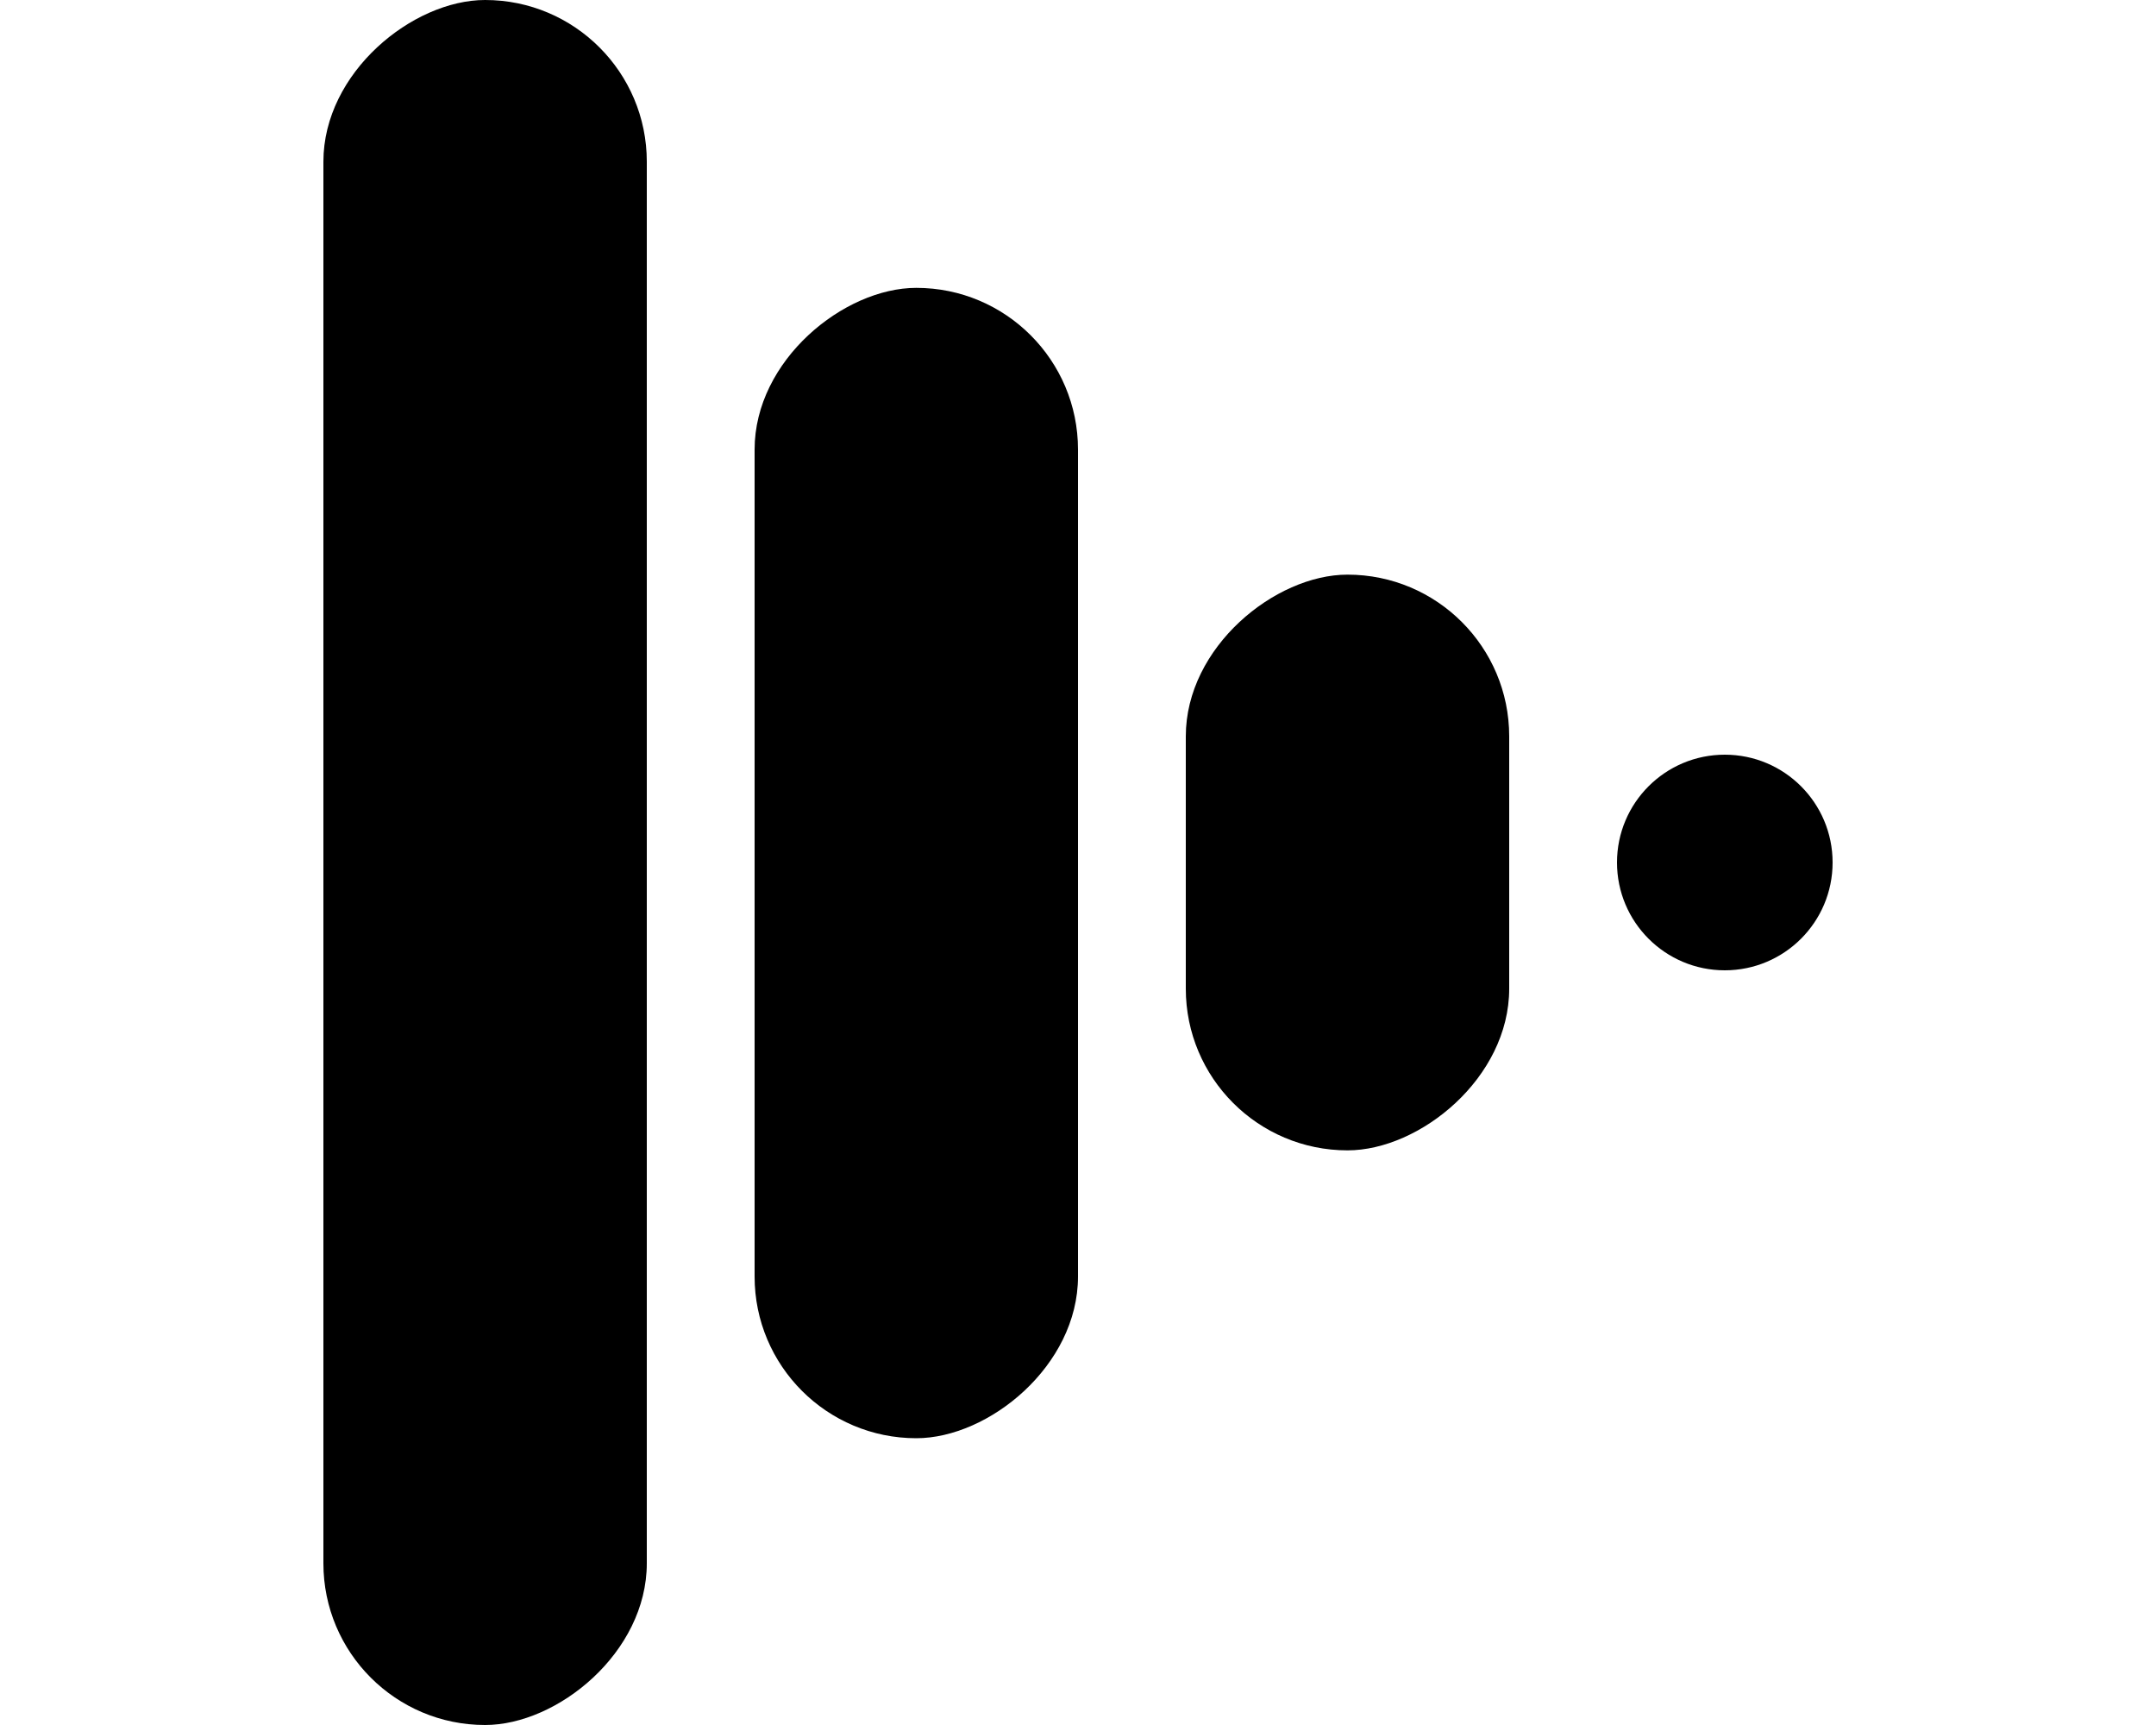 <?xml version="1.0" encoding="UTF-8"?><svg id="b" xmlns="http://www.w3.org/2000/svg" width="20" height="16" viewBox="0 0 20 16"><defs><style>.e{fill:none;}.e,.f{stroke-width:0px;}</style></defs><g id="c"><g id="d"><rect class="f" x="-3.5" y="6.5" width="16" height="3" rx="1.5" ry="1.5" transform="translate(12.5 3.5) rotate(90)"/><rect class="f" x="3.17" y="6.5" width="10.67" height="3" rx="1.5" ry="1.5" transform="translate(16.5 -.5) rotate(90)"/><rect class="f" x="9.83" y="6.5" width="5.34" height="3" rx="1.5" ry="1.5" transform="translate(20.5 -4.5) rotate(90)"/><circle class="f" cx="16" cy="8" r="1"/><rect class="e" y="0" width="20" height="16"/></g></g></svg>